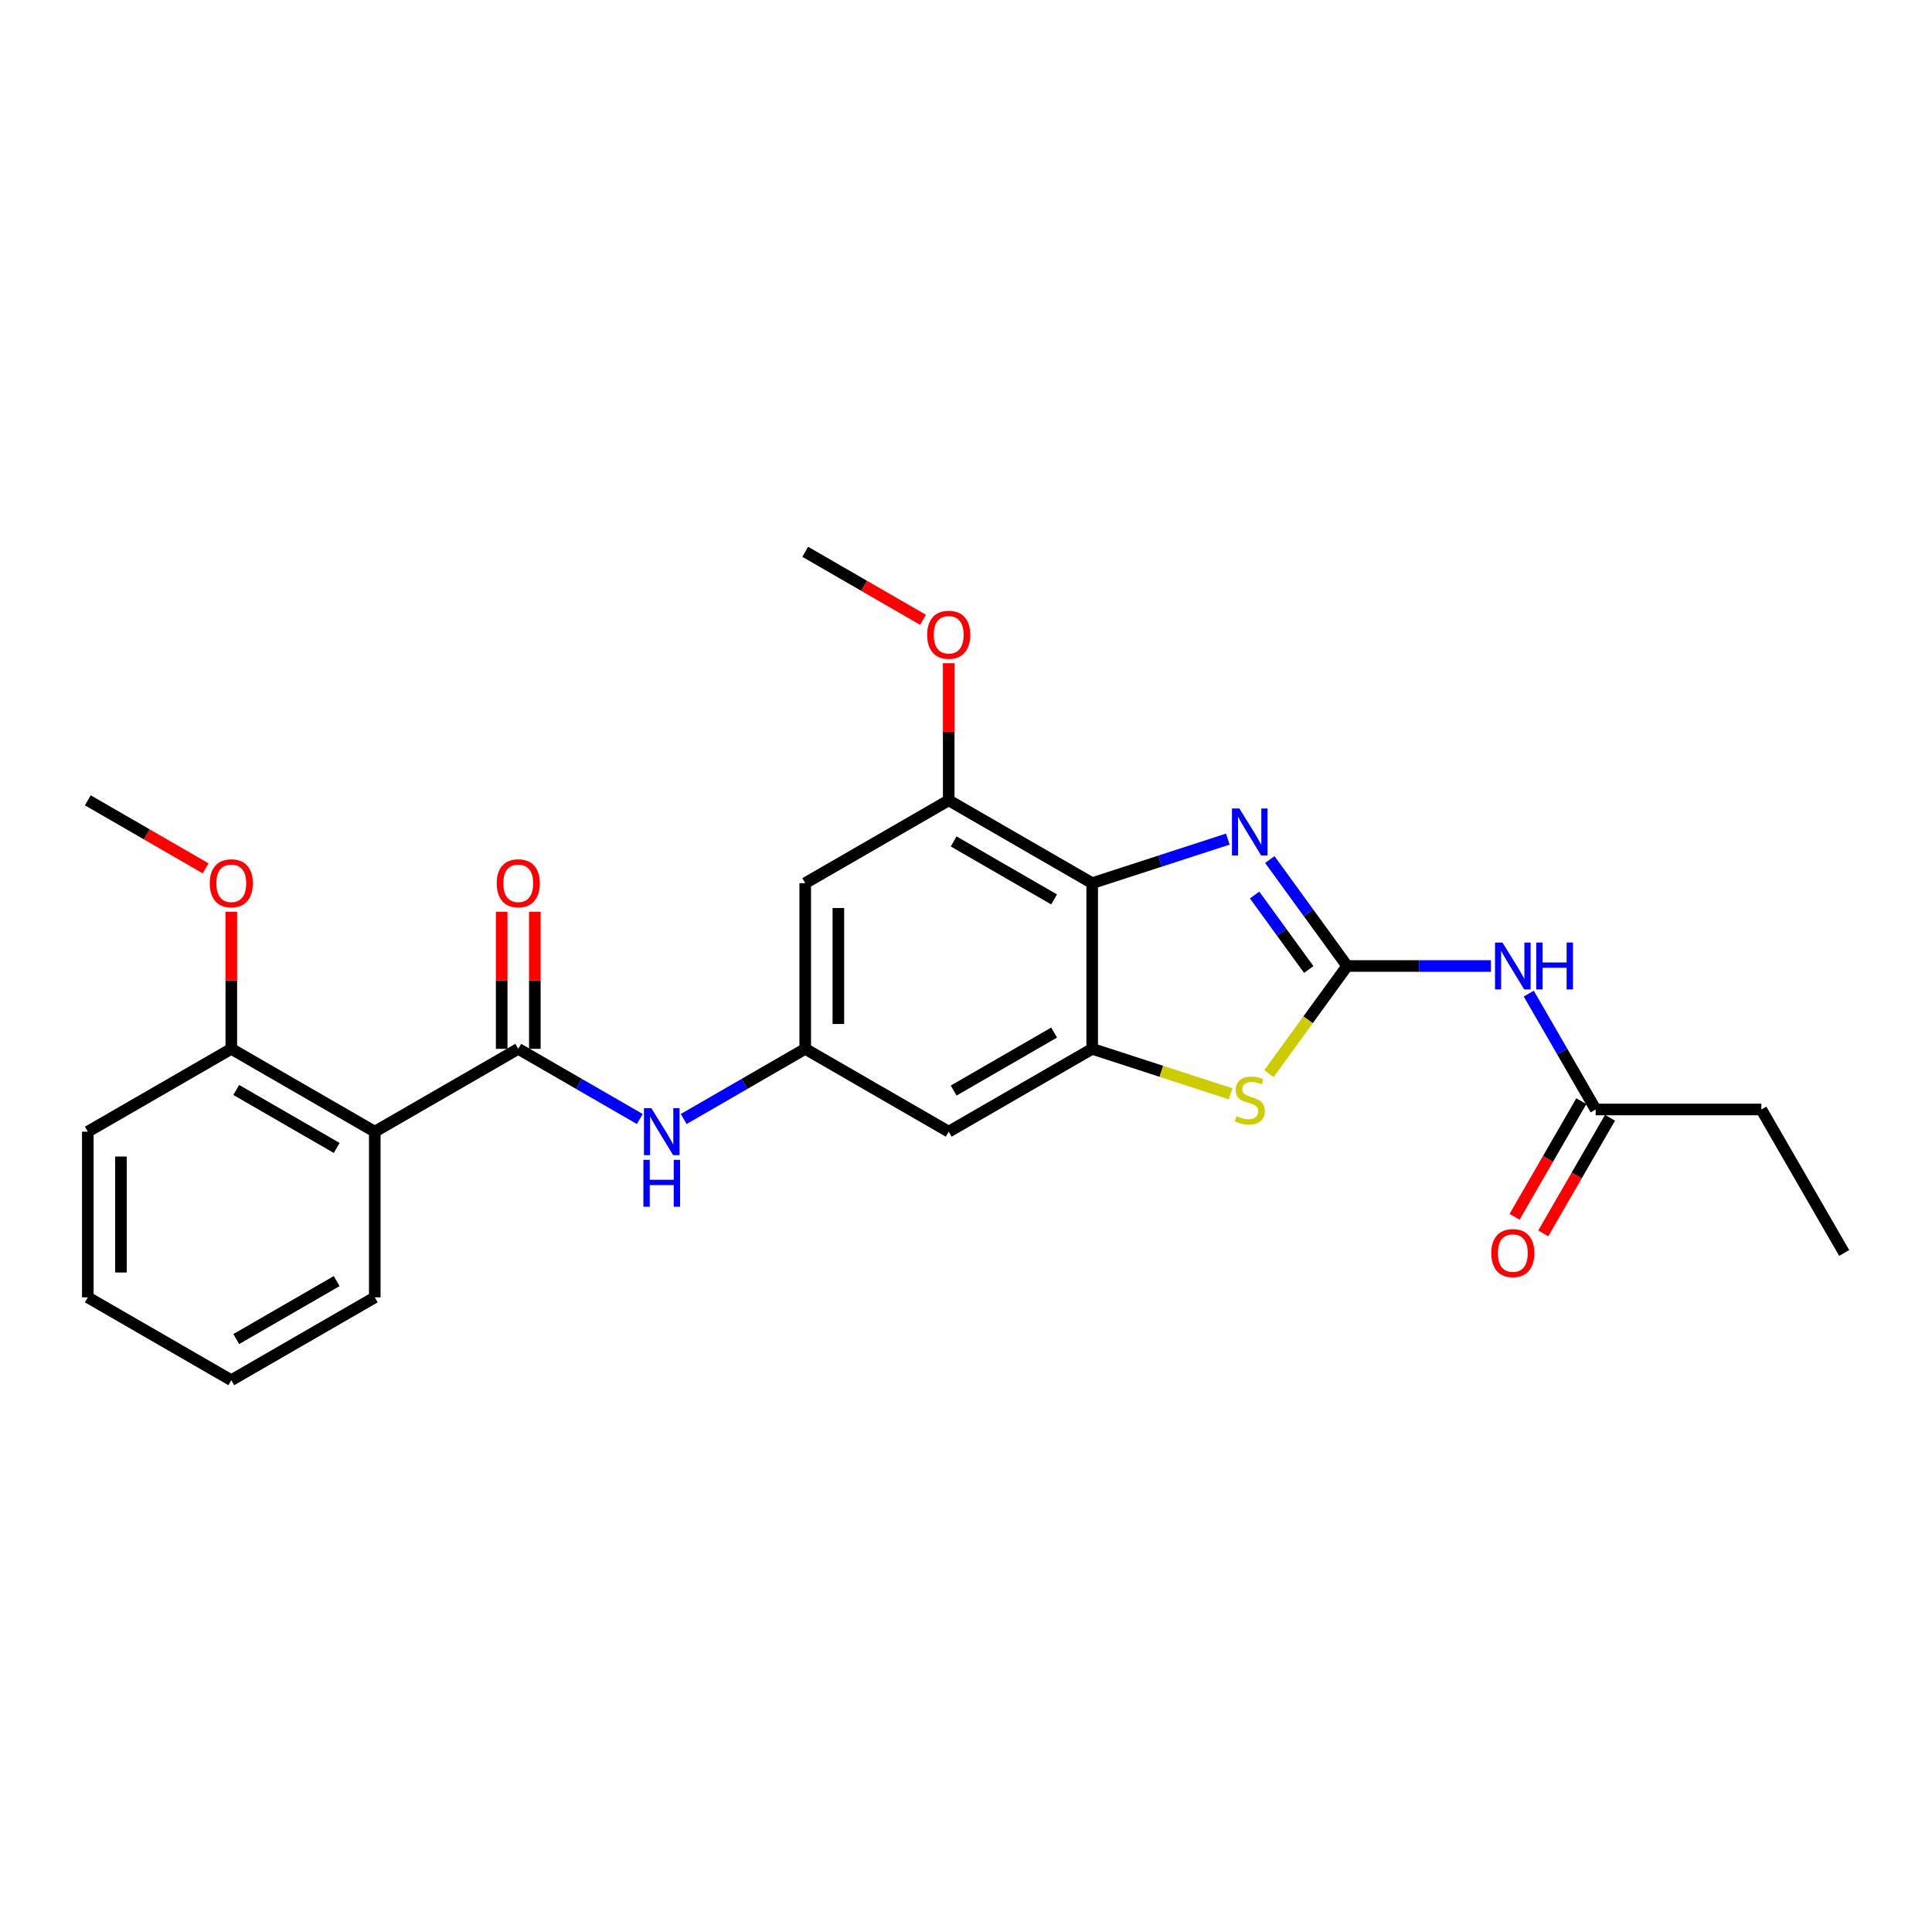 <?xml version='1.0' encoding='iso-8859-1'?>
<svg version='1.1' baseProfile='full'
              xmlns='http://www.w3.org/2000/svg'
                      xmlns:rdkit='http://www.rdkit.org/xml'
                      xmlns:xlink='http://www.w3.org/1999/xlink'
                  xml:space='preserve'
width='1000px' height='1000px' viewBox='0 0 1000 1000'>
<!-- END OF HEADER -->
<rect style='opacity:1.0;fill:#FFFFFF;stroke:none' width='1000' height='1000' x='0' y='0'> </rect>
<path class='bond-0' d='M 697.28,500 L 677.268,472.455' style='fill:none;fill-rule:evenodd;stroke:#000000;stroke-width:6px;stroke-linecap:butt;stroke-linejoin:miter;stroke-opacity:1' />
<path class='bond-0' d='M 677.268,472.455 L 657.255,444.91' style='fill:none;fill-rule:evenodd;stroke:#0000FF;stroke-width:6px;stroke-linecap:butt;stroke-linejoin:miter;stroke-opacity:1' />
<path class='bond-0' d='M 677.401,501.818 L 663.392,482.536' style='fill:none;fill-rule:evenodd;stroke:#000000;stroke-width:6px;stroke-linecap:butt;stroke-linejoin:miter;stroke-opacity:1' />
<path class='bond-0' d='M 663.392,482.536 L 649.383,463.254' style='fill:none;fill-rule:evenodd;stroke:#0000FF;stroke-width:6px;stroke-linecap:butt;stroke-linejoin:miter;stroke-opacity:1' />
<path class='bond-3' d='M 697.28,500 L 677.043,527.855' style='fill:none;fill-rule:evenodd;stroke:#000000;stroke-width:6px;stroke-linecap:butt;stroke-linejoin:miter;stroke-opacity:1' />
<path class='bond-3' d='M 677.043,527.855 L 656.805,555.709' style='fill:none;fill-rule:evenodd;stroke:#CCCC00;stroke-width:6px;stroke-linecap:butt;stroke-linejoin:miter;stroke-opacity:1' />
<path class='bond-5' d='M 697.28,500 L 734.481,500' style='fill:none;fill-rule:evenodd;stroke:#000000;stroke-width:6px;stroke-linecap:butt;stroke-linejoin:miter;stroke-opacity:1' />
<path class='bond-5' d='M 734.481,500 L 771.681,500' style='fill:none;fill-rule:evenodd;stroke:#0000FF;stroke-width:6px;stroke-linecap:butt;stroke-linejoin:miter;stroke-opacity:1' />
<path class='bond-1' d='M 635.521,434.312 L 600.419,445.717' style='fill:none;fill-rule:evenodd;stroke:#0000FF;stroke-width:6px;stroke-linecap:butt;stroke-linejoin:miter;stroke-opacity:1' />
<path class='bond-1' d='M 600.419,445.717 L 565.317,457.122' style='fill:none;fill-rule:evenodd;stroke:#000000;stroke-width:6px;stroke-linecap:butt;stroke-linejoin:miter;stroke-opacity:1' />
<path class='bond-7' d='M 565.317,457.122 L 491.051,414.245' style='fill:none;fill-rule:evenodd;stroke:#000000;stroke-width:6px;stroke-linecap:butt;stroke-linejoin:miter;stroke-opacity:1' />
<path class='bond-7' d='M 545.601,465.544 L 493.615,435.53' style='fill:none;fill-rule:evenodd;stroke:#000000;stroke-width:6px;stroke-linecap:butt;stroke-linejoin:miter;stroke-opacity:1' />
<path class='bond-26' d='M 565.317,457.122 L 565.317,542.878' style='fill:none;fill-rule:evenodd;stroke:#000000;stroke-width:6px;stroke-linecap:butt;stroke-linejoin:miter;stroke-opacity:1' />
<path class='bond-2' d='M 565.317,542.878 L 601.131,554.514' style='fill:none;fill-rule:evenodd;stroke:#000000;stroke-width:6px;stroke-linecap:butt;stroke-linejoin:miter;stroke-opacity:1' />
<path class='bond-2' d='M 601.131,554.514 L 636.944,566.151' style='fill:none;fill-rule:evenodd;stroke:#CCCC00;stroke-width:6px;stroke-linecap:butt;stroke-linejoin:miter;stroke-opacity:1' />
<path class='bond-10' d='M 565.317,542.878 L 491.051,585.755' style='fill:none;fill-rule:evenodd;stroke:#000000;stroke-width:6px;stroke-linecap:butt;stroke-linejoin:miter;stroke-opacity:1' />
<path class='bond-10' d='M 545.601,534.456 L 493.615,564.47' style='fill:none;fill-rule:evenodd;stroke:#000000;stroke-width:6px;stroke-linecap:butt;stroke-linejoin:miter;stroke-opacity:1' />
<path class='bond-4' d='M 268.253,542.878 L 299.709,561.039' style='fill:none;fill-rule:evenodd;stroke:#000000;stroke-width:6px;stroke-linecap:butt;stroke-linejoin:miter;stroke-opacity:1' />
<path class='bond-4' d='M 299.709,561.039 L 331.165,579.2' style='fill:none;fill-rule:evenodd;stroke:#0000FF;stroke-width:6px;stroke-linecap:butt;stroke-linejoin:miter;stroke-opacity:1' />
<path class='bond-6' d='M 268.253,542.878 L 193.987,585.755' style='fill:none;fill-rule:evenodd;stroke:#000000;stroke-width:6px;stroke-linecap:butt;stroke-linejoin:miter;stroke-opacity:1' />
<path class='bond-13' d='M 276.828,542.878 L 276.828,507.401' style='fill:none;fill-rule:evenodd;stroke:#000000;stroke-width:6px;stroke-linecap:butt;stroke-linejoin:miter;stroke-opacity:1' />
<path class='bond-13' d='M 276.828,507.401 L 276.828,471.924' style='fill:none;fill-rule:evenodd;stroke:#FF0000;stroke-width:6px;stroke-linecap:butt;stroke-linejoin:miter;stroke-opacity:1' />
<path class='bond-13' d='M 259.677,542.878 L 259.677,507.401' style='fill:none;fill-rule:evenodd;stroke:#000000;stroke-width:6px;stroke-linecap:butt;stroke-linejoin:miter;stroke-opacity:1' />
<path class='bond-13' d='M 259.677,507.401 L 259.677,471.924' style='fill:none;fill-rule:evenodd;stroke:#FF0000;stroke-width:6px;stroke-linecap:butt;stroke-linejoin:miter;stroke-opacity:1' />
<path class='bond-12' d='M 791.284,514.287 L 808.598,544.276' style='fill:none;fill-rule:evenodd;stroke:#0000FF;stroke-width:6px;stroke-linecap:butt;stroke-linejoin:miter;stroke-opacity:1' />
<path class='bond-12' d='M 808.598,544.276 L 825.913,574.266' style='fill:none;fill-rule:evenodd;stroke:#000000;stroke-width:6px;stroke-linecap:butt;stroke-linejoin:miter;stroke-opacity:1' />
<path class='bond-14' d='M 193.987,585.755 L 119.721,542.878' style='fill:none;fill-rule:evenodd;stroke:#000000;stroke-width:6px;stroke-linecap:butt;stroke-linejoin:miter;stroke-opacity:1' />
<path class='bond-14' d='M 174.271,594.177 L 122.285,564.162' style='fill:none;fill-rule:evenodd;stroke:#000000;stroke-width:6px;stroke-linecap:butt;stroke-linejoin:miter;stroke-opacity:1' />
<path class='bond-17' d='M 193.987,585.755 L 193.987,671.51' style='fill:none;fill-rule:evenodd;stroke:#000000;stroke-width:6px;stroke-linecap:butt;stroke-linejoin:miter;stroke-opacity:1' />
<path class='bond-11' d='M 491.051,414.245 L 416.785,457.122' style='fill:none;fill-rule:evenodd;stroke:#000000;stroke-width:6px;stroke-linecap:butt;stroke-linejoin:miter;stroke-opacity:1' />
<path class='bond-16' d='M 491.051,414.245 L 491.051,378.768' style='fill:none;fill-rule:evenodd;stroke:#000000;stroke-width:6px;stroke-linecap:butt;stroke-linejoin:miter;stroke-opacity:1' />
<path class='bond-16' d='M 491.051,378.768 L 491.051,343.291' style='fill:none;fill-rule:evenodd;stroke:#FF0000;stroke-width:6px;stroke-linecap:butt;stroke-linejoin:miter;stroke-opacity:1' />
<path class='bond-8' d='M 353.873,579.2 L 385.329,561.039' style='fill:none;fill-rule:evenodd;stroke:#0000FF;stroke-width:6px;stroke-linecap:butt;stroke-linejoin:miter;stroke-opacity:1' />
<path class='bond-8' d='M 385.329,561.039 L 416.785,542.878' style='fill:none;fill-rule:evenodd;stroke:#000000;stroke-width:6px;stroke-linecap:butt;stroke-linejoin:miter;stroke-opacity:1' />
<path class='bond-9' d='M 416.785,542.878 L 491.051,585.755' style='fill:none;fill-rule:evenodd;stroke:#000000;stroke-width:6px;stroke-linecap:butt;stroke-linejoin:miter;stroke-opacity:1' />
<path class='bond-27' d='M 416.785,542.878 L 416.785,457.122' style='fill:none;fill-rule:evenodd;stroke:#000000;stroke-width:6px;stroke-linecap:butt;stroke-linejoin:miter;stroke-opacity:1' />
<path class='bond-27' d='M 433.936,530.014 L 433.936,469.986' style='fill:none;fill-rule:evenodd;stroke:#000000;stroke-width:6px;stroke-linecap:butt;stroke-linejoin:miter;stroke-opacity:1' />
<path class='bond-15' d='M 818.486,569.978 L 801.211,599.899' style='fill:none;fill-rule:evenodd;stroke:#000000;stroke-width:6px;stroke-linecap:butt;stroke-linejoin:miter;stroke-opacity:1' />
<path class='bond-15' d='M 801.211,599.899 L 783.936,629.82' style='fill:none;fill-rule:evenodd;stroke:#FF0000;stroke-width:6px;stroke-linecap:butt;stroke-linejoin:miter;stroke-opacity:1' />
<path class='bond-15' d='M 833.339,578.554 L 816.065,608.475' style='fill:none;fill-rule:evenodd;stroke:#000000;stroke-width:6px;stroke-linecap:butt;stroke-linejoin:miter;stroke-opacity:1' />
<path class='bond-15' d='M 816.065,608.475 L 798.79,638.396' style='fill:none;fill-rule:evenodd;stroke:#FF0000;stroke-width:6px;stroke-linecap:butt;stroke-linejoin:miter;stroke-opacity:1' />
<path class='bond-19' d='M 825.913,574.266 L 911.668,574.266' style='fill:none;fill-rule:evenodd;stroke:#000000;stroke-width:6px;stroke-linecap:butt;stroke-linejoin:miter;stroke-opacity:1' />
<path class='bond-18' d='M 119.721,542.878 L 119.721,507.401' style='fill:none;fill-rule:evenodd;stroke:#000000;stroke-width:6px;stroke-linecap:butt;stroke-linejoin:miter;stroke-opacity:1' />
<path class='bond-18' d='M 119.721,507.401 L 119.721,471.924' style='fill:none;fill-rule:evenodd;stroke:#FF0000;stroke-width:6px;stroke-linecap:butt;stroke-linejoin:miter;stroke-opacity:1' />
<path class='bond-20' d='M 119.721,542.878 L 45.455,585.755' style='fill:none;fill-rule:evenodd;stroke:#000000;stroke-width:6px;stroke-linecap:butt;stroke-linejoin:miter;stroke-opacity:1' />
<path class='bond-21' d='M 477.759,320.816 L 447.272,303.214' style='fill:none;fill-rule:evenodd;stroke:#FF0000;stroke-width:6px;stroke-linecap:butt;stroke-linejoin:miter;stroke-opacity:1' />
<path class='bond-21' d='M 447.272,303.214 L 416.785,285.612' style='fill:none;fill-rule:evenodd;stroke:#000000;stroke-width:6px;stroke-linecap:butt;stroke-linejoin:miter;stroke-opacity:1' />
<path class='bond-23' d='M 193.987,671.51 L 119.721,714.388' style='fill:none;fill-rule:evenodd;stroke:#000000;stroke-width:6px;stroke-linecap:butt;stroke-linejoin:miter;stroke-opacity:1' />
<path class='bond-23' d='M 174.271,663.089 L 122.285,693.103' style='fill:none;fill-rule:evenodd;stroke:#000000;stroke-width:6px;stroke-linecap:butt;stroke-linejoin:miter;stroke-opacity:1' />
<path class='bond-22' d='M 106.429,449.448 L 75.942,431.847' style='fill:none;fill-rule:evenodd;stroke:#FF0000;stroke-width:6px;stroke-linecap:butt;stroke-linejoin:miter;stroke-opacity:1' />
<path class='bond-22' d='M 75.942,431.847 L 45.455,414.245' style='fill:none;fill-rule:evenodd;stroke:#000000;stroke-width:6px;stroke-linecap:butt;stroke-linejoin:miter;stroke-opacity:1' />
<path class='bond-24' d='M 911.668,574.266 L 954.545,648.532' style='fill:none;fill-rule:evenodd;stroke:#000000;stroke-width:6px;stroke-linecap:butt;stroke-linejoin:miter;stroke-opacity:1' />
<path class='bond-28' d='M 45.455,585.755 L 45.455,671.51' style='fill:none;fill-rule:evenodd;stroke:#000000;stroke-width:6px;stroke-linecap:butt;stroke-linejoin:miter;stroke-opacity:1' />
<path class='bond-28' d='M 62.606,598.618 L 62.606,658.647' style='fill:none;fill-rule:evenodd;stroke:#000000;stroke-width:6px;stroke-linecap:butt;stroke-linejoin:miter;stroke-opacity:1' />
<path class='bond-25' d='M 119.721,714.388 L 45.455,671.51' style='fill:none;fill-rule:evenodd;stroke:#000000;stroke-width:6px;stroke-linecap:butt;stroke-linejoin:miter;stroke-opacity:1' />
<path  class='atom-1' d='M 641.507 418.48
L 649.465 431.343
Q 650.254 432.612, 651.523 434.91
Q 652.792 437.209, 652.86 437.346
L 652.86 418.48
L 656.085 418.48
L 656.085 442.766
L 652.758 442.766
L 644.216 428.702
Q 643.222 427.055, 642.158 425.169
Q 641.129 423.282, 640.82 422.699
L 640.82 442.766
L 637.665 442.766
L 637.665 418.48
L 641.507 418.48
' fill='#0000FF'/>
<path  class='atom-4' d='M 640.014 577.713
Q 640.289 577.816, 641.421 578.296
Q 642.553 578.776, 643.788 579.085
Q 645.057 579.359, 646.292 579.359
Q 648.59 579.359, 649.928 578.262
Q 651.265 577.13, 651.265 575.174
Q 651.265 573.837, 650.579 573.013
Q 649.928 572.19, 648.899 571.744
Q 647.87 571.298, 646.154 570.784
Q 643.993 570.132, 642.69 569.514
Q 641.421 568.897, 640.495 567.594
Q 639.603 566.29, 639.603 564.095
Q 639.603 561.042, 641.661 559.155
Q 643.753 557.269, 647.87 557.269
Q 650.682 557.269, 653.872 558.606
L 653.083 561.248
Q 650.168 560.047, 647.972 560.047
Q 645.606 560.047, 644.302 561.042
Q 642.999 562.002, 643.033 563.683
Q 643.033 564.987, 643.685 565.776
Q 644.371 566.565, 645.331 567.01
Q 646.326 567.456, 647.972 567.971
Q 650.168 568.657, 651.471 569.343
Q 652.775 570.029, 653.701 571.435
Q 654.661 572.807, 654.661 575.174
Q 654.661 578.536, 652.397 580.354
Q 650.168 582.138, 646.429 582.138
Q 644.268 582.138, 642.621 581.657
Q 641.009 581.211, 639.088 580.423
L 640.014 577.713
' fill='#CCCC00'/>
<path  class='atom-6' d='M 777.667 487.857
L 785.625 500.72
Q 786.414 501.99, 787.683 504.288
Q 788.952 506.586, 789.021 506.723
L 789.021 487.857
L 792.245 487.857
L 792.245 512.143
L 788.918 512.143
L 780.377 498.079
Q 779.382 496.433, 778.319 494.546
Q 777.29 492.659, 776.981 492.076
L 776.981 512.143
L 773.825 512.143
L 773.825 487.857
L 777.667 487.857
' fill='#0000FF'/>
<path  class='atom-6' d='M 795.161 487.857
L 798.454 487.857
L 798.454 498.182
L 810.871 498.182
L 810.871 487.857
L 814.164 487.857
L 814.164 512.143
L 810.871 512.143
L 810.871 500.926
L 798.454 500.926
L 798.454 512.143
L 795.161 512.143
L 795.161 487.857
' fill='#0000FF'/>
<path  class='atom-9' d='M 337.15 573.612
L 345.109 586.475
Q 345.897 587.745, 347.167 590.043
Q 348.436 592.341, 348.504 592.478
L 348.504 573.612
L 351.729 573.612
L 351.729 597.898
L 348.402 597.898
L 339.86 583.834
Q 338.866 582.188, 337.802 580.301
Q 336.773 578.414, 336.464 577.831
L 336.464 597.898
L 333.309 597.898
L 333.309 573.612
L 337.15 573.612
' fill='#0000FF'/>
<path  class='atom-9' d='M 333.017 600.327
L 336.31 600.327
L 336.31 610.651
L 348.727 610.651
L 348.727 600.327
L 352.02 600.327
L 352.02 624.612
L 348.727 624.612
L 348.727 613.396
L 336.31 613.396
L 336.31 624.612
L 333.017 624.612
L 333.017 600.327
' fill='#0000FF'/>
<path  class='atom-14' d='M 257.105 457.191
Q 257.105 451.36, 259.986 448.101
Q 262.867 444.842, 268.253 444.842
Q 273.638 444.842, 276.519 448.101
Q 279.401 451.36, 279.401 457.191
Q 279.401 463.091, 276.485 466.453
Q 273.569 469.78, 268.253 469.78
Q 262.902 469.78, 259.986 466.453
Q 257.105 463.125, 257.105 457.191
M 268.253 467.036
Q 271.957 467.036, 273.947 464.566
Q 275.971 462.062, 275.971 457.191
Q 275.971 452.423, 273.947 450.022
Q 271.957 447.587, 268.253 447.587
Q 264.548 447.587, 262.524 449.988
Q 260.535 452.389, 260.535 457.191
Q 260.535 462.096, 262.524 464.566
Q 264.548 467.036, 268.253 467.036
' fill='#FF0000'/>
<path  class='atom-16' d='M 771.887 648.601
Q 771.887 642.769, 774.769 639.511
Q 777.65 636.252, 783.035 636.252
Q 788.421 636.252, 791.302 639.511
Q 794.184 642.769, 794.184 648.601
Q 794.184 654.501, 791.268 657.862
Q 788.352 661.19, 783.035 661.19
Q 777.684 661.19, 774.769 657.862
Q 771.887 654.535, 771.887 648.601
M 783.035 658.445
Q 786.74 658.445, 788.73 655.976
Q 790.753 653.472, 790.753 648.601
Q 790.753 643.833, 788.73 641.432
Q 786.74 638.996, 783.035 638.996
Q 779.331 638.996, 777.307 641.397
Q 775.317 643.798, 775.317 648.601
Q 775.317 653.506, 777.307 655.976
Q 779.331 658.445, 783.035 658.445
' fill='#FF0000'/>
<path  class='atom-17' d='M 479.903 328.559
Q 479.903 322.727, 482.784 319.468
Q 485.665 316.21, 491.051 316.21
Q 496.436 316.21, 499.318 319.468
Q 502.199 322.727, 502.199 328.559
Q 502.199 334.458, 499.283 337.82
Q 496.368 341.147, 491.051 341.147
Q 485.7 341.147, 482.784 337.82
Q 479.903 334.493, 479.903 328.559
M 491.051 338.403
Q 494.755 338.403, 496.745 335.933
Q 498.769 333.429, 498.769 328.559
Q 498.769 323.791, 496.745 321.389
Q 494.755 318.954, 491.051 318.954
Q 487.346 318.954, 485.322 321.355
Q 483.333 323.756, 483.333 328.559
Q 483.333 333.464, 485.322 335.933
Q 487.346 338.403, 491.051 338.403
' fill='#FF0000'/>
<path  class='atom-19' d='M 108.572 457.191
Q 108.572 451.36, 111.454 448.101
Q 114.335 444.842, 119.721 444.842
Q 125.106 444.842, 127.987 448.101
Q 130.869 451.36, 130.869 457.191
Q 130.869 463.091, 127.953 466.453
Q 125.037 469.78, 119.721 469.78
Q 114.369 469.78, 111.454 466.453
Q 108.572 463.125, 108.572 457.191
M 119.721 467.036
Q 123.425 467.036, 125.415 464.566
Q 127.439 462.062, 127.439 457.191
Q 127.439 452.423, 125.415 450.022
Q 123.425 447.587, 119.721 447.587
Q 116.016 447.587, 113.992 449.988
Q 112.003 452.389, 112.003 457.191
Q 112.003 462.096, 113.992 464.566
Q 116.016 467.036, 119.721 467.036
' fill='#FF0000'/>
</svg>
